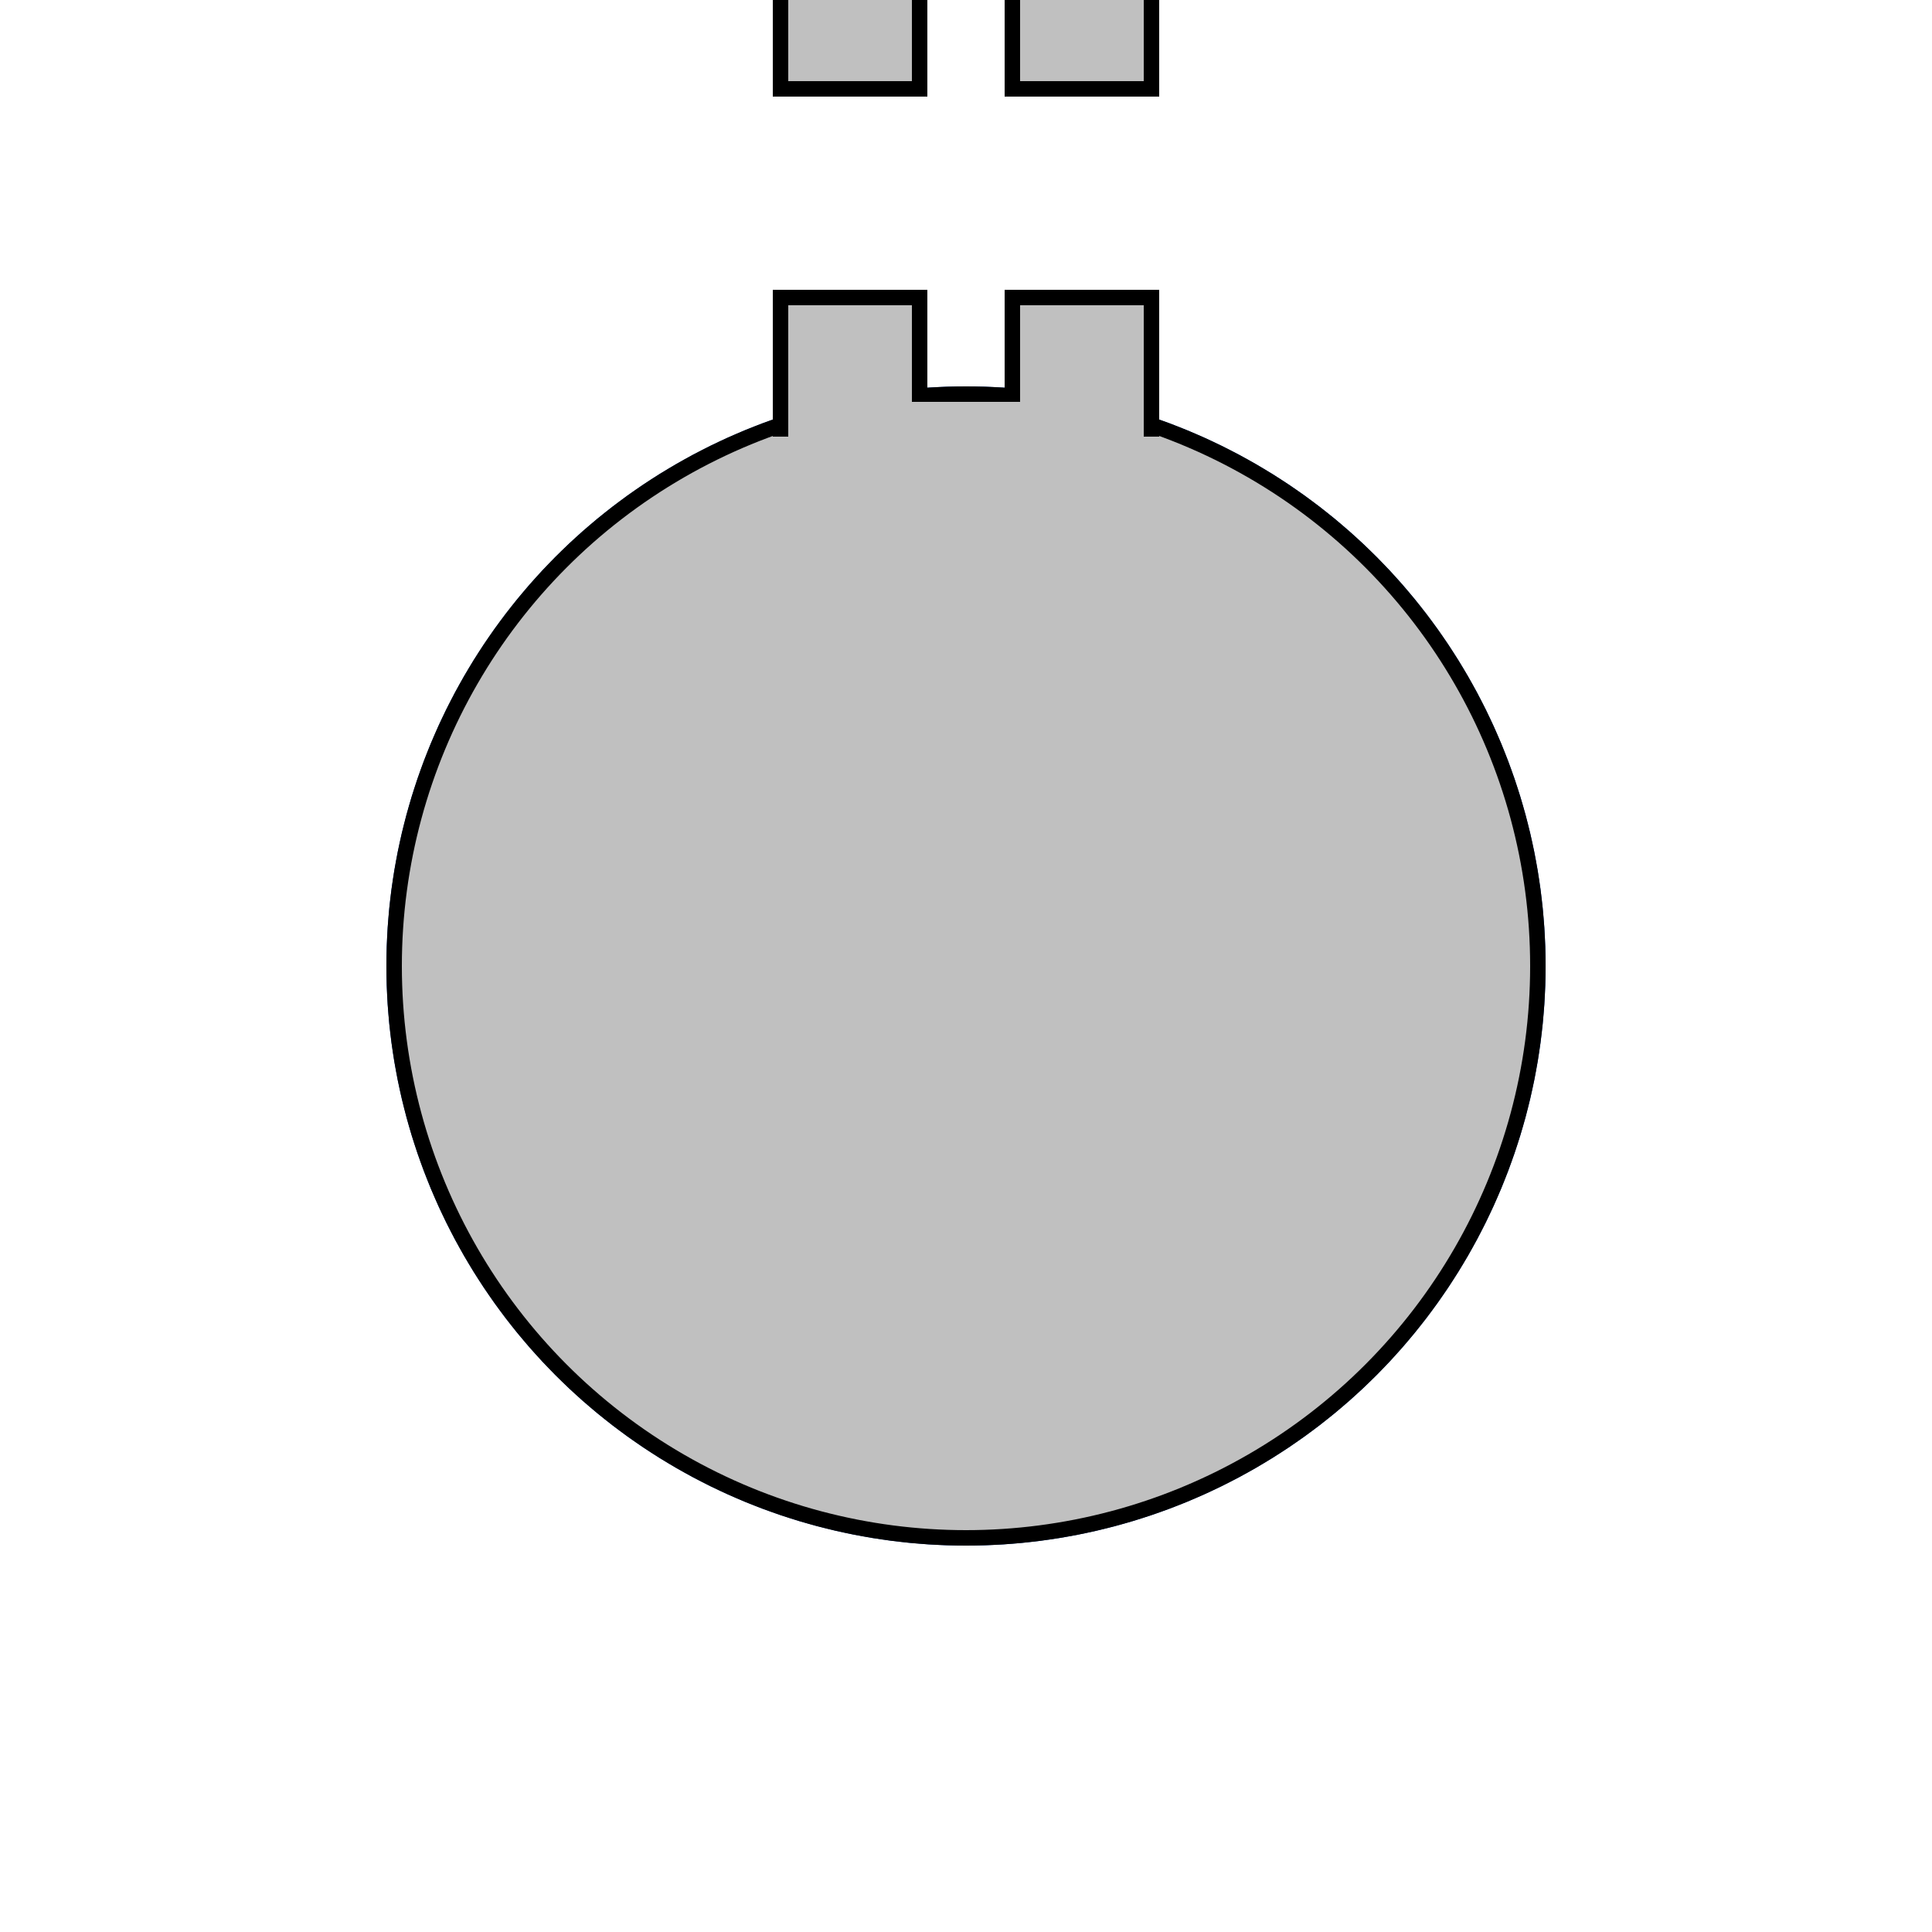 <?xml version="1.0" encoding="UTF-8" standalone="no"?>
<!-- Created by AndreyA for Wikipedia -->
<svg
   xmlns="http://www.w3.org/2000/svg"
   width="500" height="500" viewBox="0 0 500 500">
 <g stroke="#039" stroke-width="100" fill="#039">
  <circle cx="250" cy="250" r="100" />
 </g>
 <g stroke="#000000" stroke-width="4" fill="#C0C0C0">
  <circle cx="250" cy="250" r="148" />
  <polygon points="202,002 238,002 238,023 202,023" />
  <polygon points="202,077 238,077 238,123 202,123" />
  <polygon points="262,002 298,002 298,023 262,023" />
  <polygon points="262,077 298,077 298,123 262,123" />
  <path d="M 250,113 L 250,250" style="stroke:#C0C0C0;stroke-width:100;" />
  <path d="M 250,104 L 250,250" style="stroke:#C0C0C0;stroke-width:40;" />
  <path d="M 220,000 v 004 M 280,000 v 004" style="stroke:#C0C0C0;stroke-width:32;" />
 </g>
</svg>